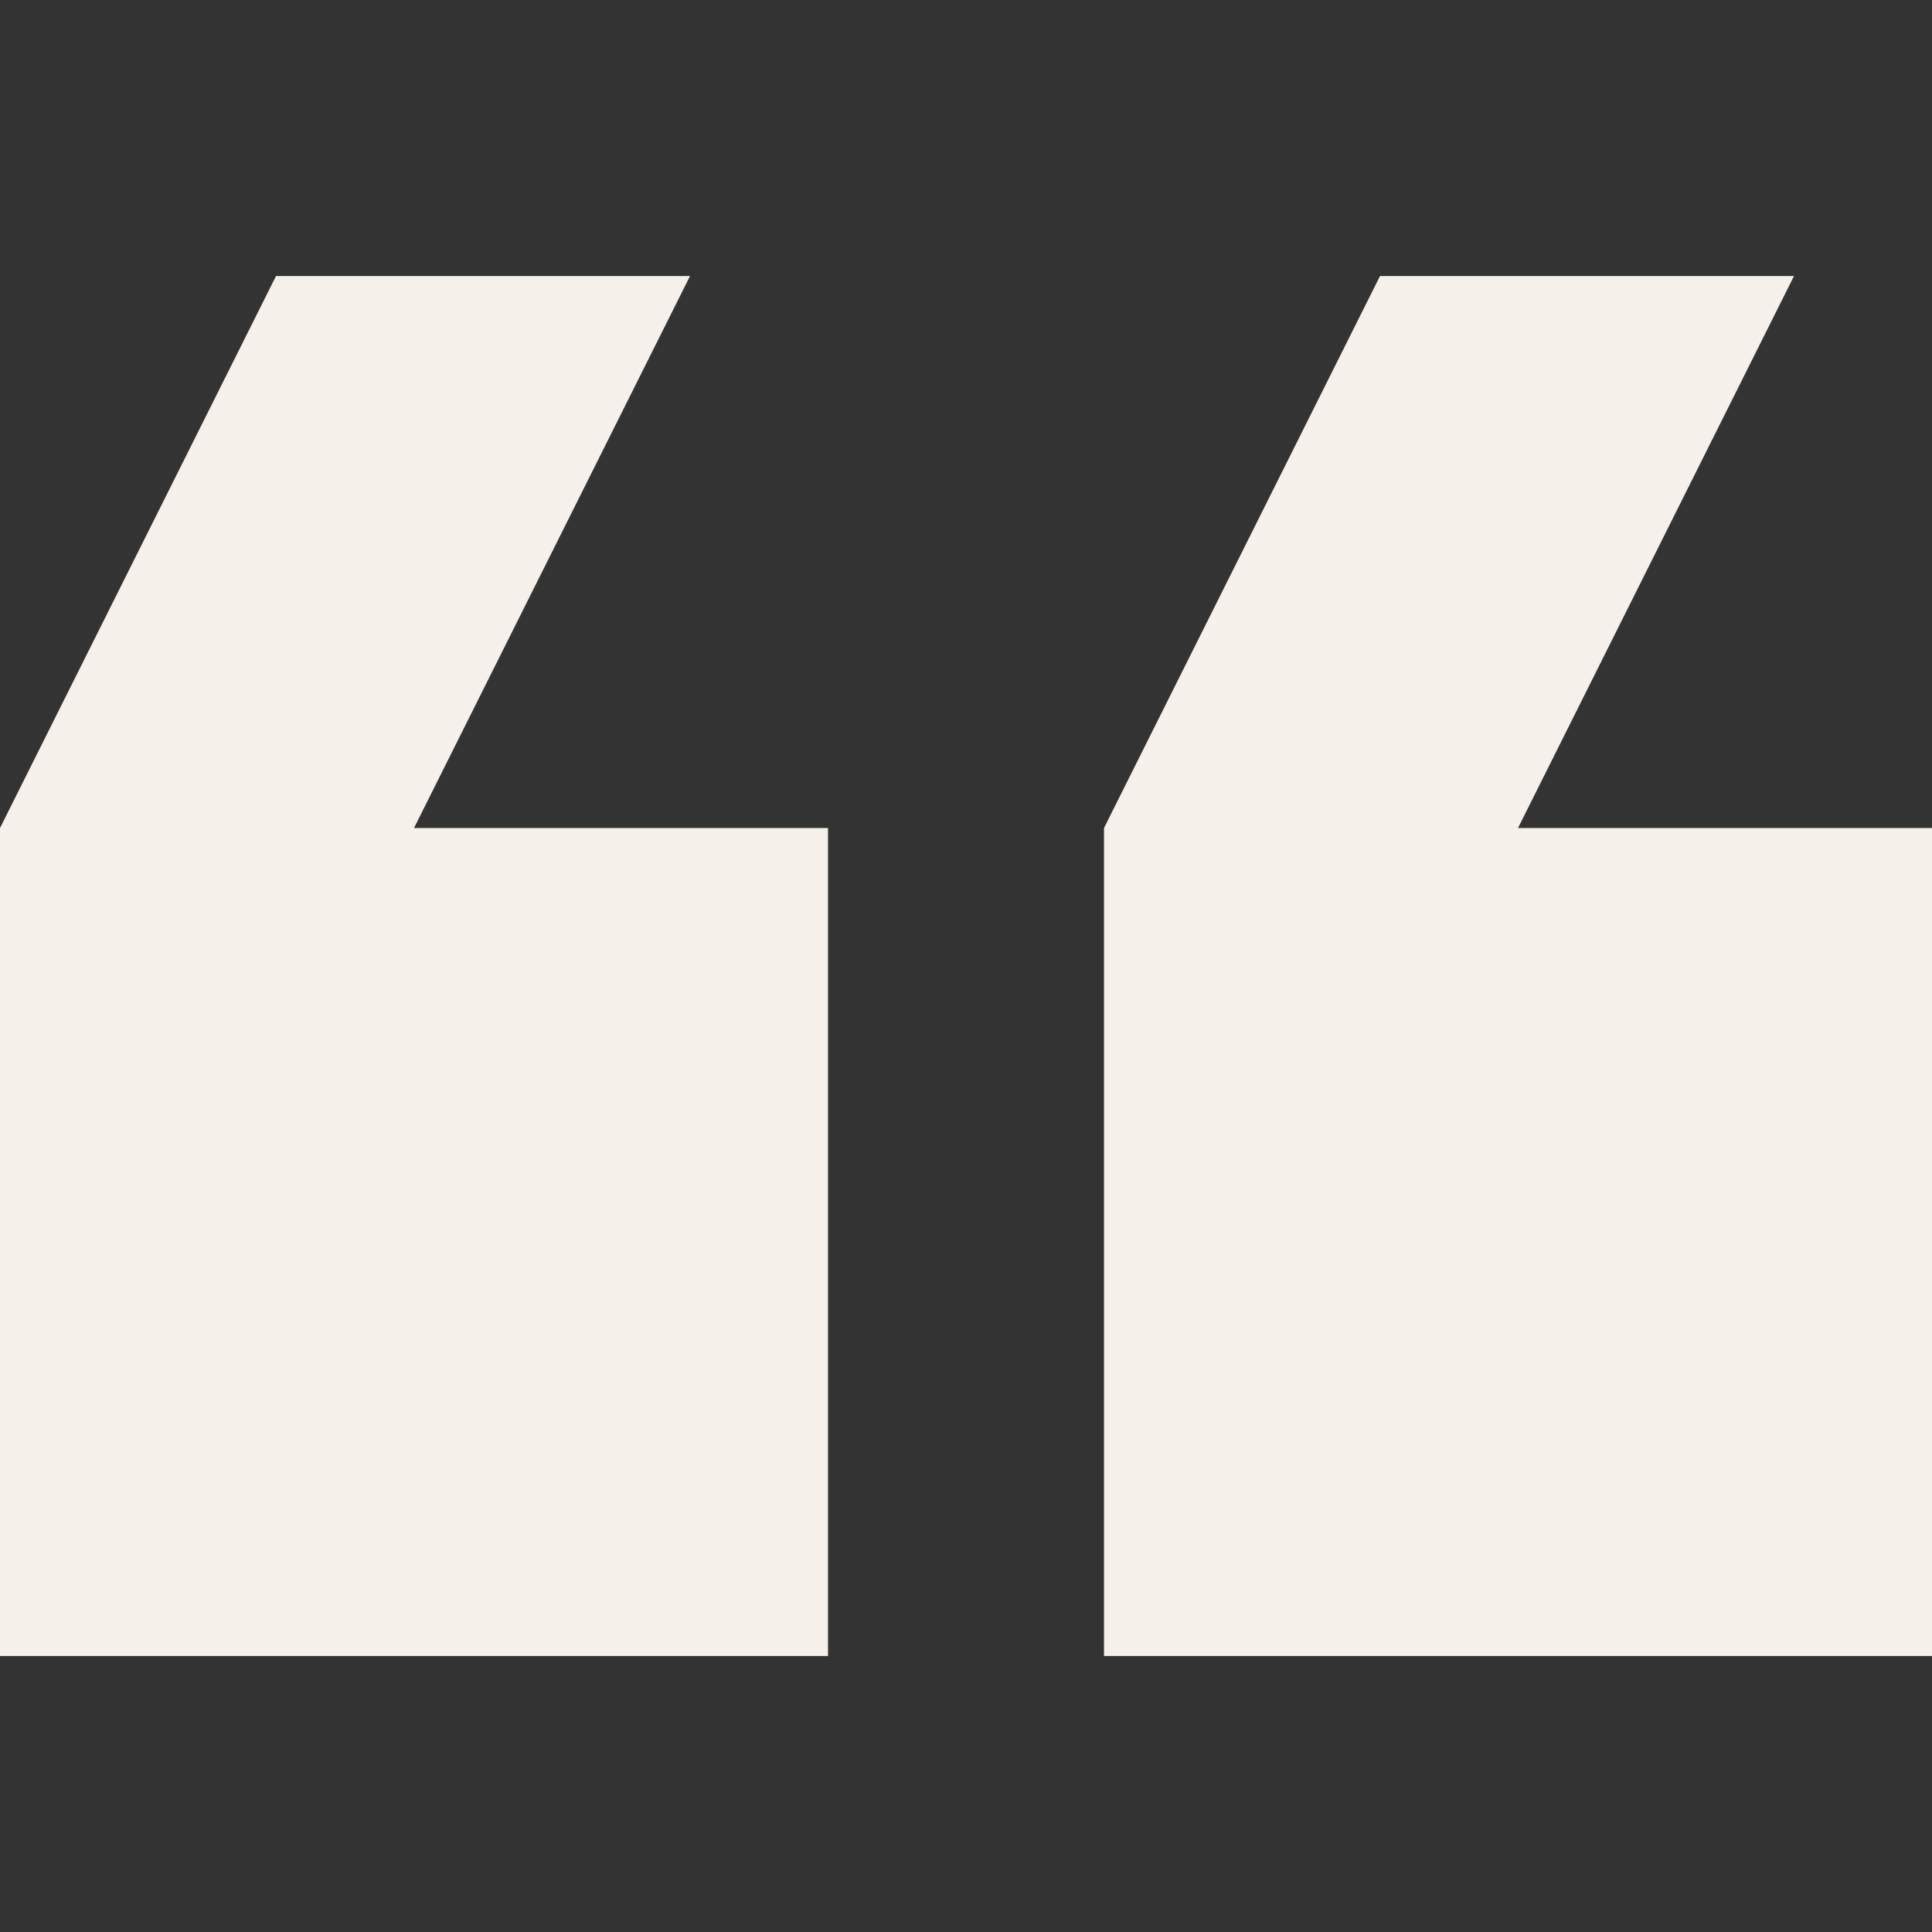 <svg width="80" height="80" viewBox="0 0 80 80" fill="none" xmlns="http://www.w3.org/2000/svg">
<rect x="0" y="0" width="80" height="80" fill="#333333" stroke="none"/>
<path d="M80 34.287H62.857L74.286 11.43H57.143L45.714 34.287V68.572H80V34.287ZM34.286 68.572V34.287H17.143L28.572 11.43H11.429L4.35975e-06 34.287V68.572H34.286Z" fill="#F5F0E9"/>
</svg>
